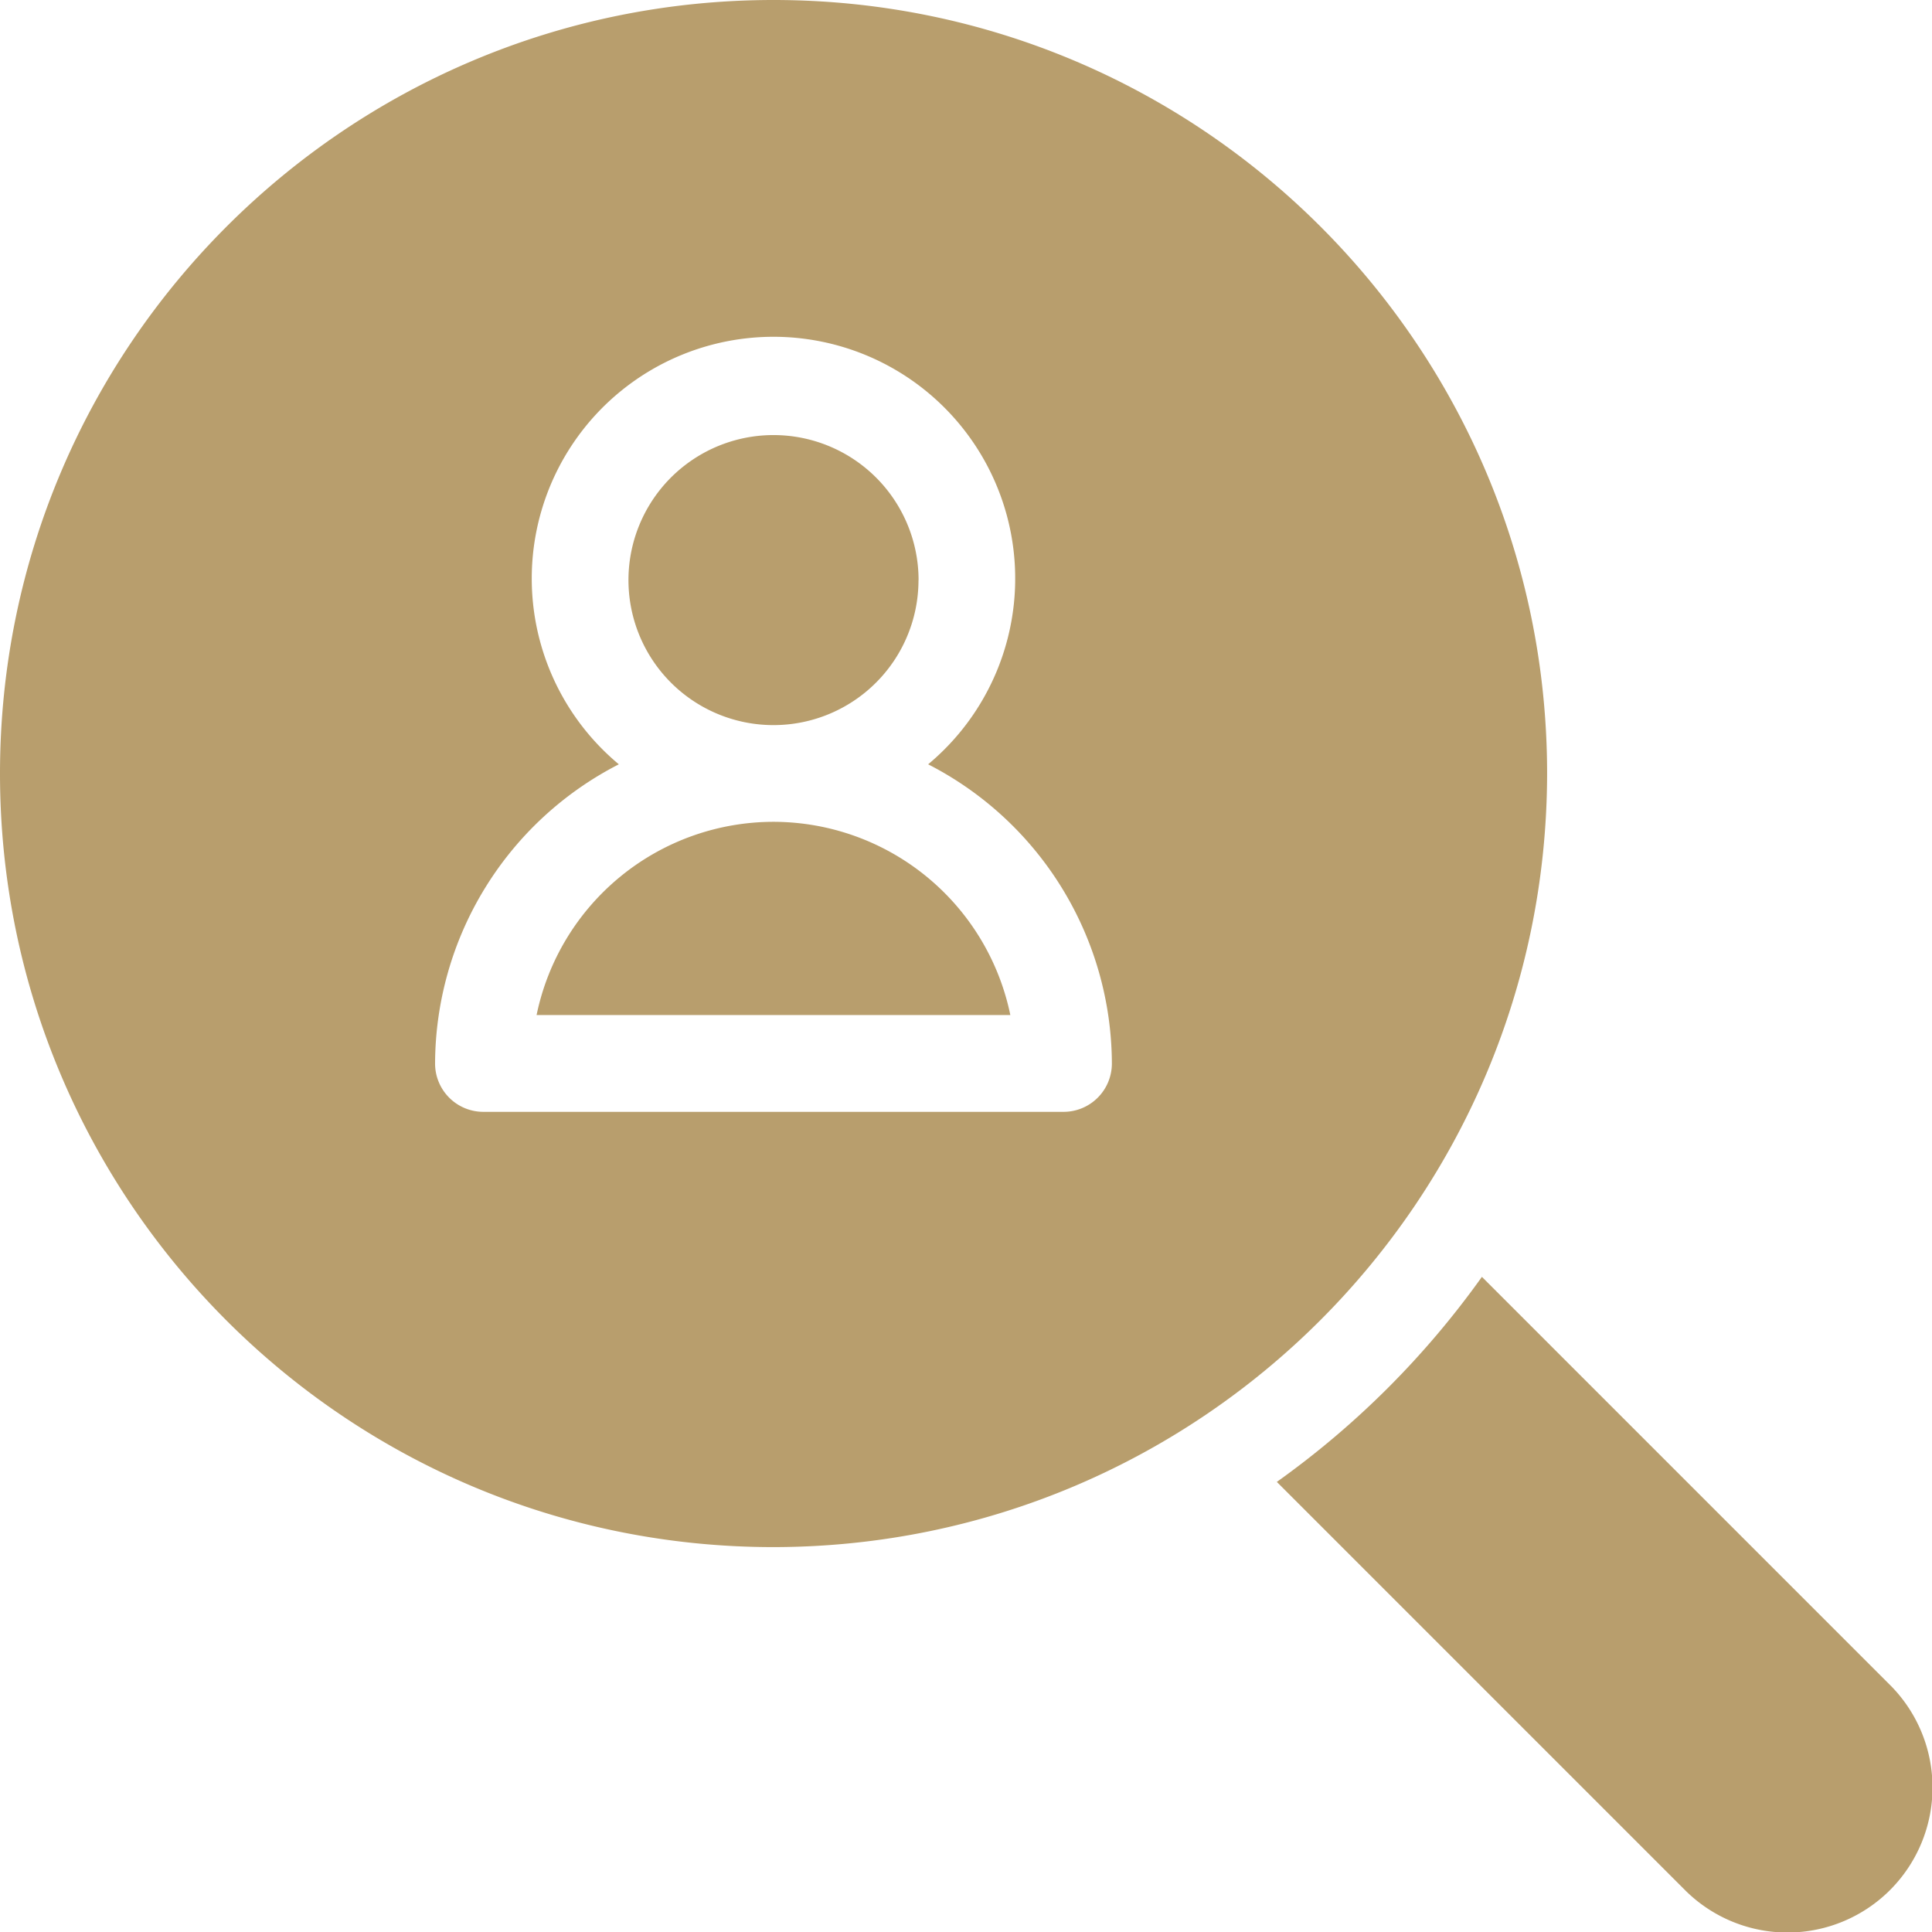 <?xml version="1.0" encoding="UTF-8"?> <svg xmlns="http://www.w3.org/2000/svg" id="Layer_1" data-name="Layer 1" viewBox="0 0 512 512"><defs><style>.cls-1{fill:#b89e6d;}</style></defs><title>Direct Hire</title><path class="cls-1" d="M205,217.79A64.17,64.17,0,0,0,142.2,269H267.75A64.18,64.18,0,0,0,205,217.79Zm0,0"></path><path class="cls-1" d="M243.41,153.74A38.43,38.43,0,1,1,205,115.3a38.44,38.44,0,0,1,38.43,38.44Zm0,0"></path><path class="cls-1" d="M501.17,446.83,392.72,338.38a232.29,232.29,0,0,1-54.35,54.34L446.83,501.18a38.43,38.43,0,0,0,54.34-54.35Zm0,0"></path><path class="cls-1" d="M410,205C410,91.77,318.18,0,205,0S0,91.76,0,205s91.76,205,205,205h0c113.15-.12,204.85-91.82,205-205ZM281.84,294.65H128.11a12.8,12.8,0,0,1-12.81-12.8h0A89.41,89.41,0,0,1,164,202.55a64.06,64.06,0,1,1,90.21-8.25,64.87,64.87,0,0,1-8.24,8.25,89.43,89.43,0,0,1,48.69,79.29,12.81,12.81,0,0,1-12.8,12.81Zm0,0"></path></svg> 
